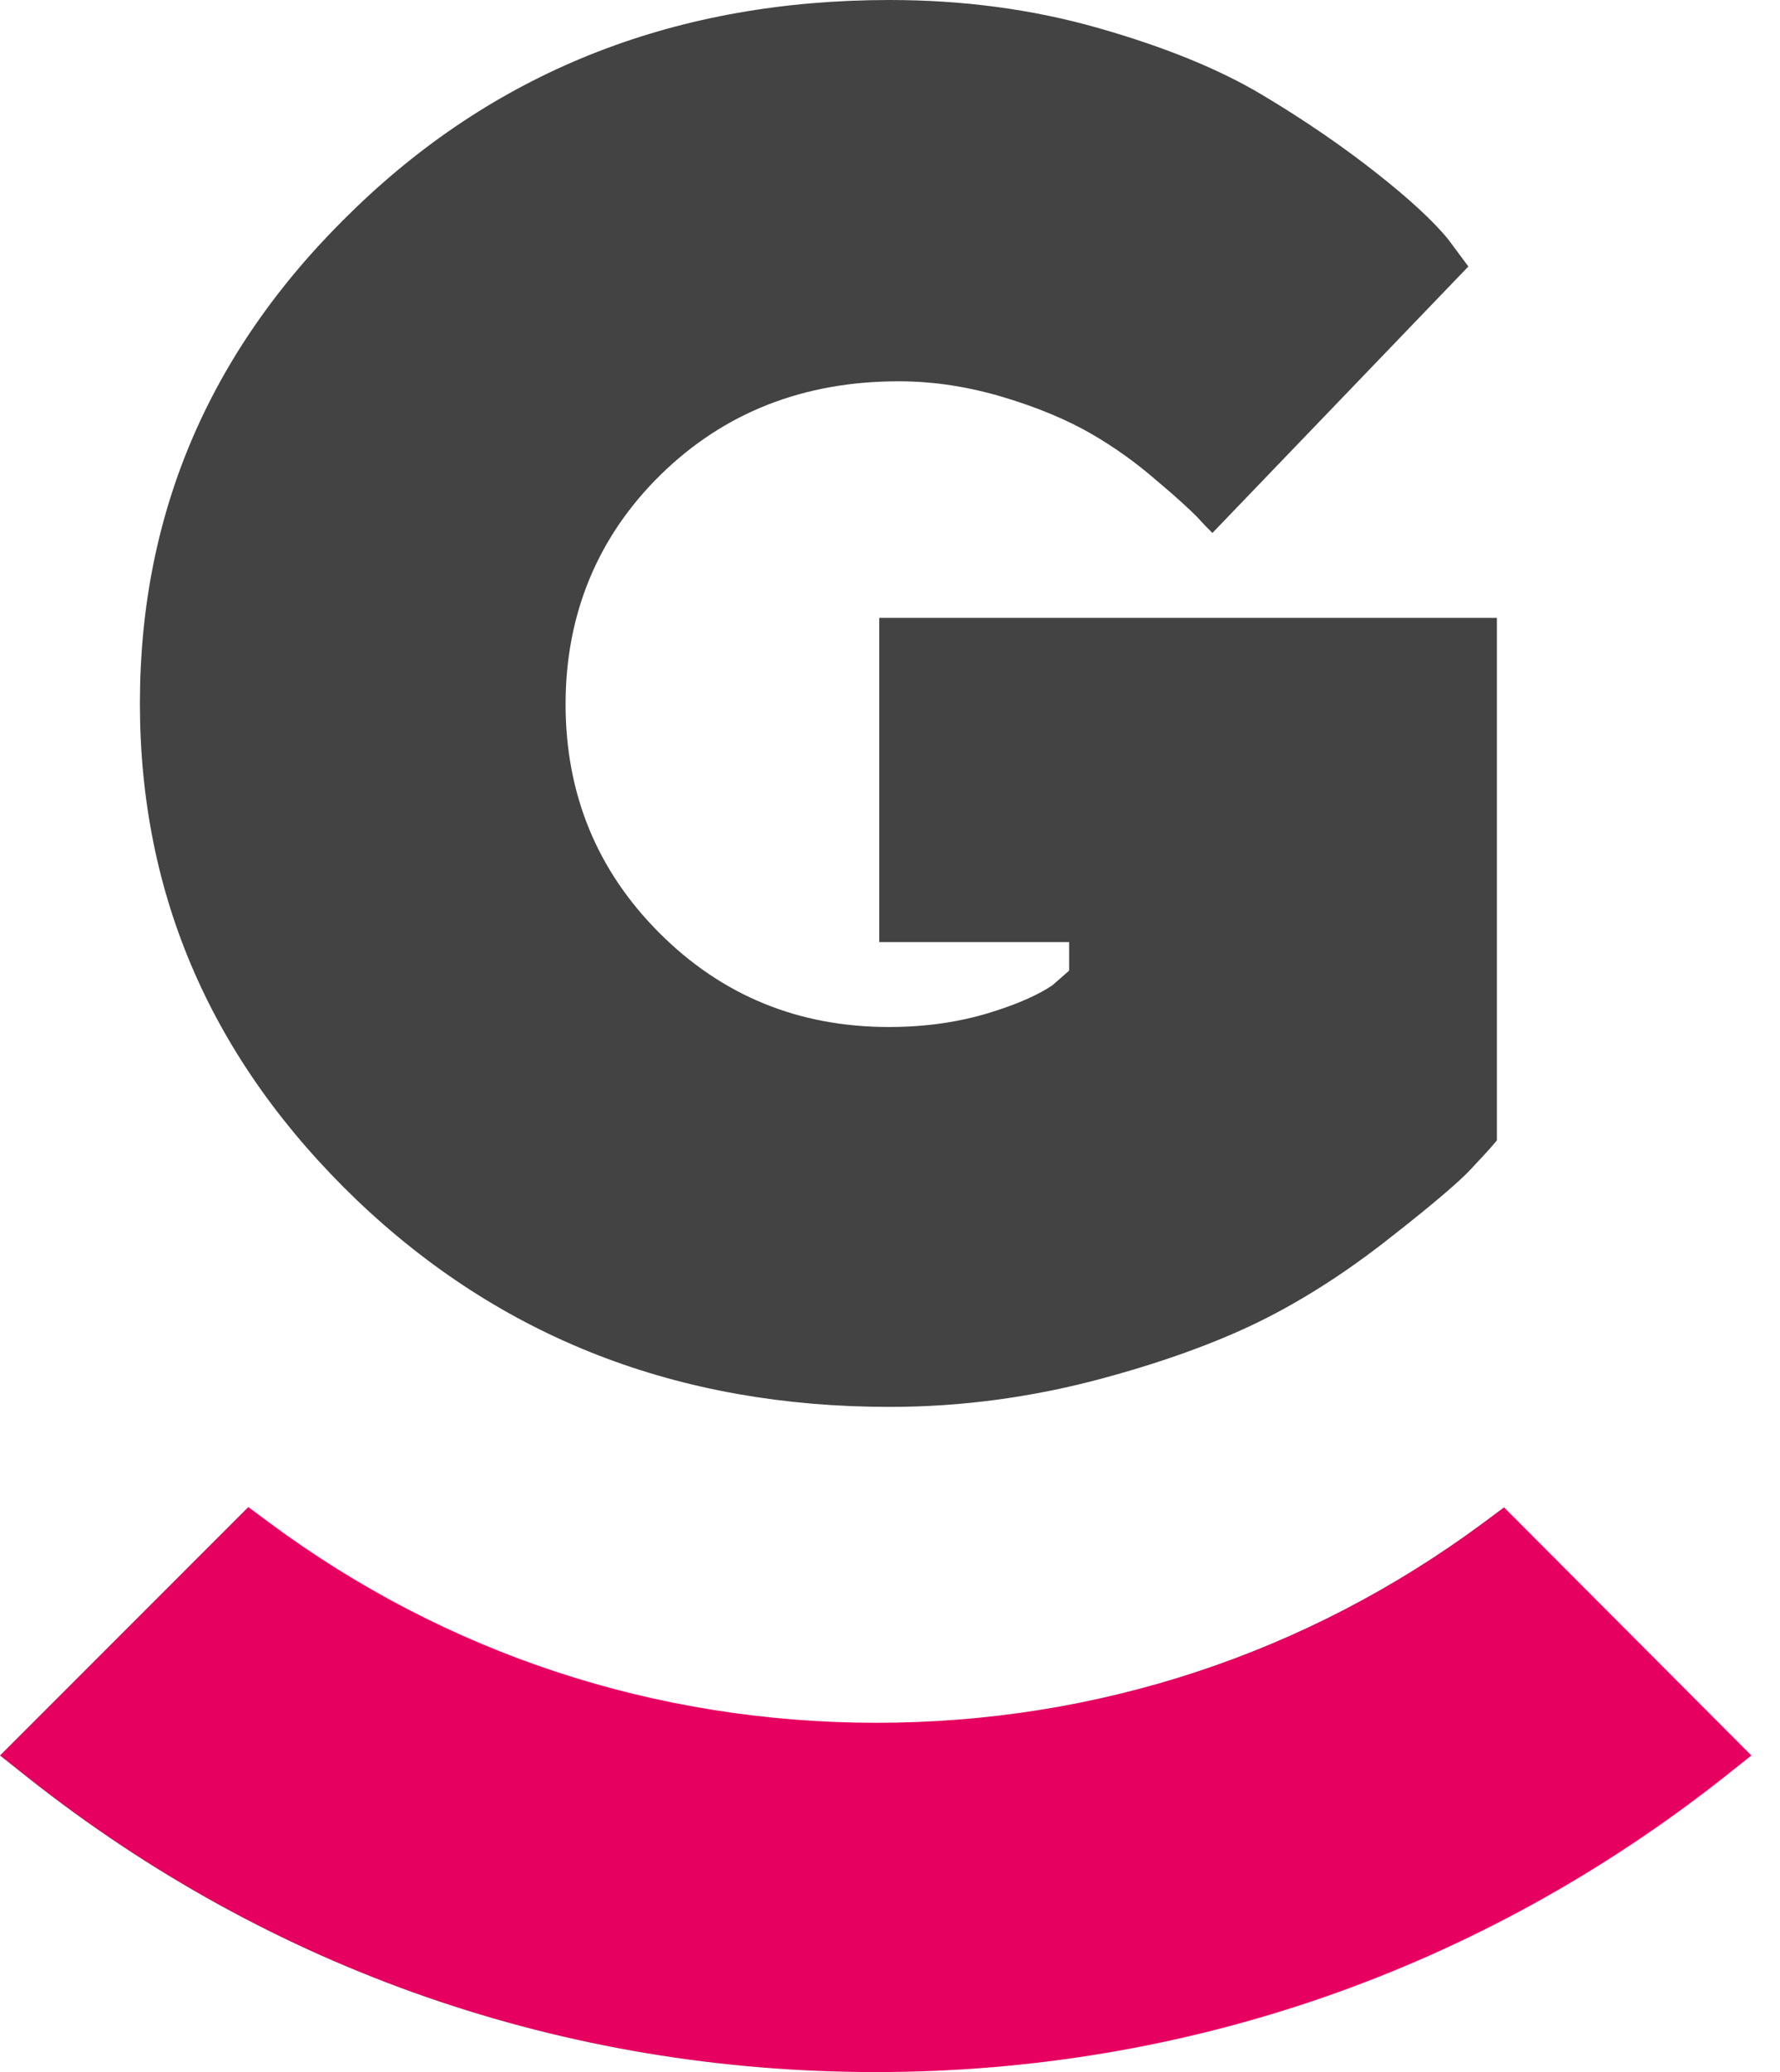 <?xml version="1.0"?>
<svg xmlns="http://www.w3.org/2000/svg" width="55" height="64" viewBox="0 0 55 64" fill="none">
<path d="M27.168 29.099H33.035V29.98L32.52 30.431C32.111 30.71 31.466 31.011 30.542 31.291C29.618 31.57 28.608 31.721 27.469 31.721C24.675 31.721 22.311 30.753 20.377 28.819C18.443 26.885 17.476 24.521 17.476 21.749C17.476 18.977 18.465 16.57 20.42 14.657C22.376 12.744 24.826 11.777 27.77 11.777C28.866 11.777 29.941 11.949 31.015 12.271C32.09 12.594 32.992 12.98 33.702 13.389C34.411 13.797 35.077 14.27 35.722 14.829C36.366 15.366 36.775 15.753 36.99 15.968C37.183 16.183 37.355 16.355 37.462 16.462L45.371 8.231L44.748 7.393C44.275 6.813 43.523 6.125 42.513 5.33C41.503 4.535 40.321 3.718 38.988 2.923C37.656 2.128 35.958 1.44 33.916 0.86C31.875 0.279 29.726 0 27.491 0C20.957 0 15.456 2.128 11.007 6.404C6.537 10.681 4.323 15.774 4.323 21.727C4.323 27.68 6.558 32.774 11.007 37.05C15.477 41.327 20.957 43.455 27.491 43.455C29.726 43.455 31.918 43.154 34.067 42.574C36.216 41.993 37.957 41.327 39.311 40.618C40.665 39.909 41.932 39.049 43.114 38.103C44.318 37.158 45.092 36.492 45.435 36.126C45.779 35.761 46.059 35.46 46.252 35.224V19.084H27.168V29.077V29.099Z" fill="#434343"/>
<path d="M46.485 46.549L45.819 47.044C40.36 51.084 33.891 53.212 27.079 53.212C20.266 53.212 13.797 51.084 8.338 47.044L7.672 46.549L0 54.222L0.838 54.888C8.381 60.862 17.451 64 27.057 64C36.663 64 45.733 60.841 53.276 54.888L54.114 54.222L46.463 46.549H46.485Z" fill="#E60060"/>
</svg>
